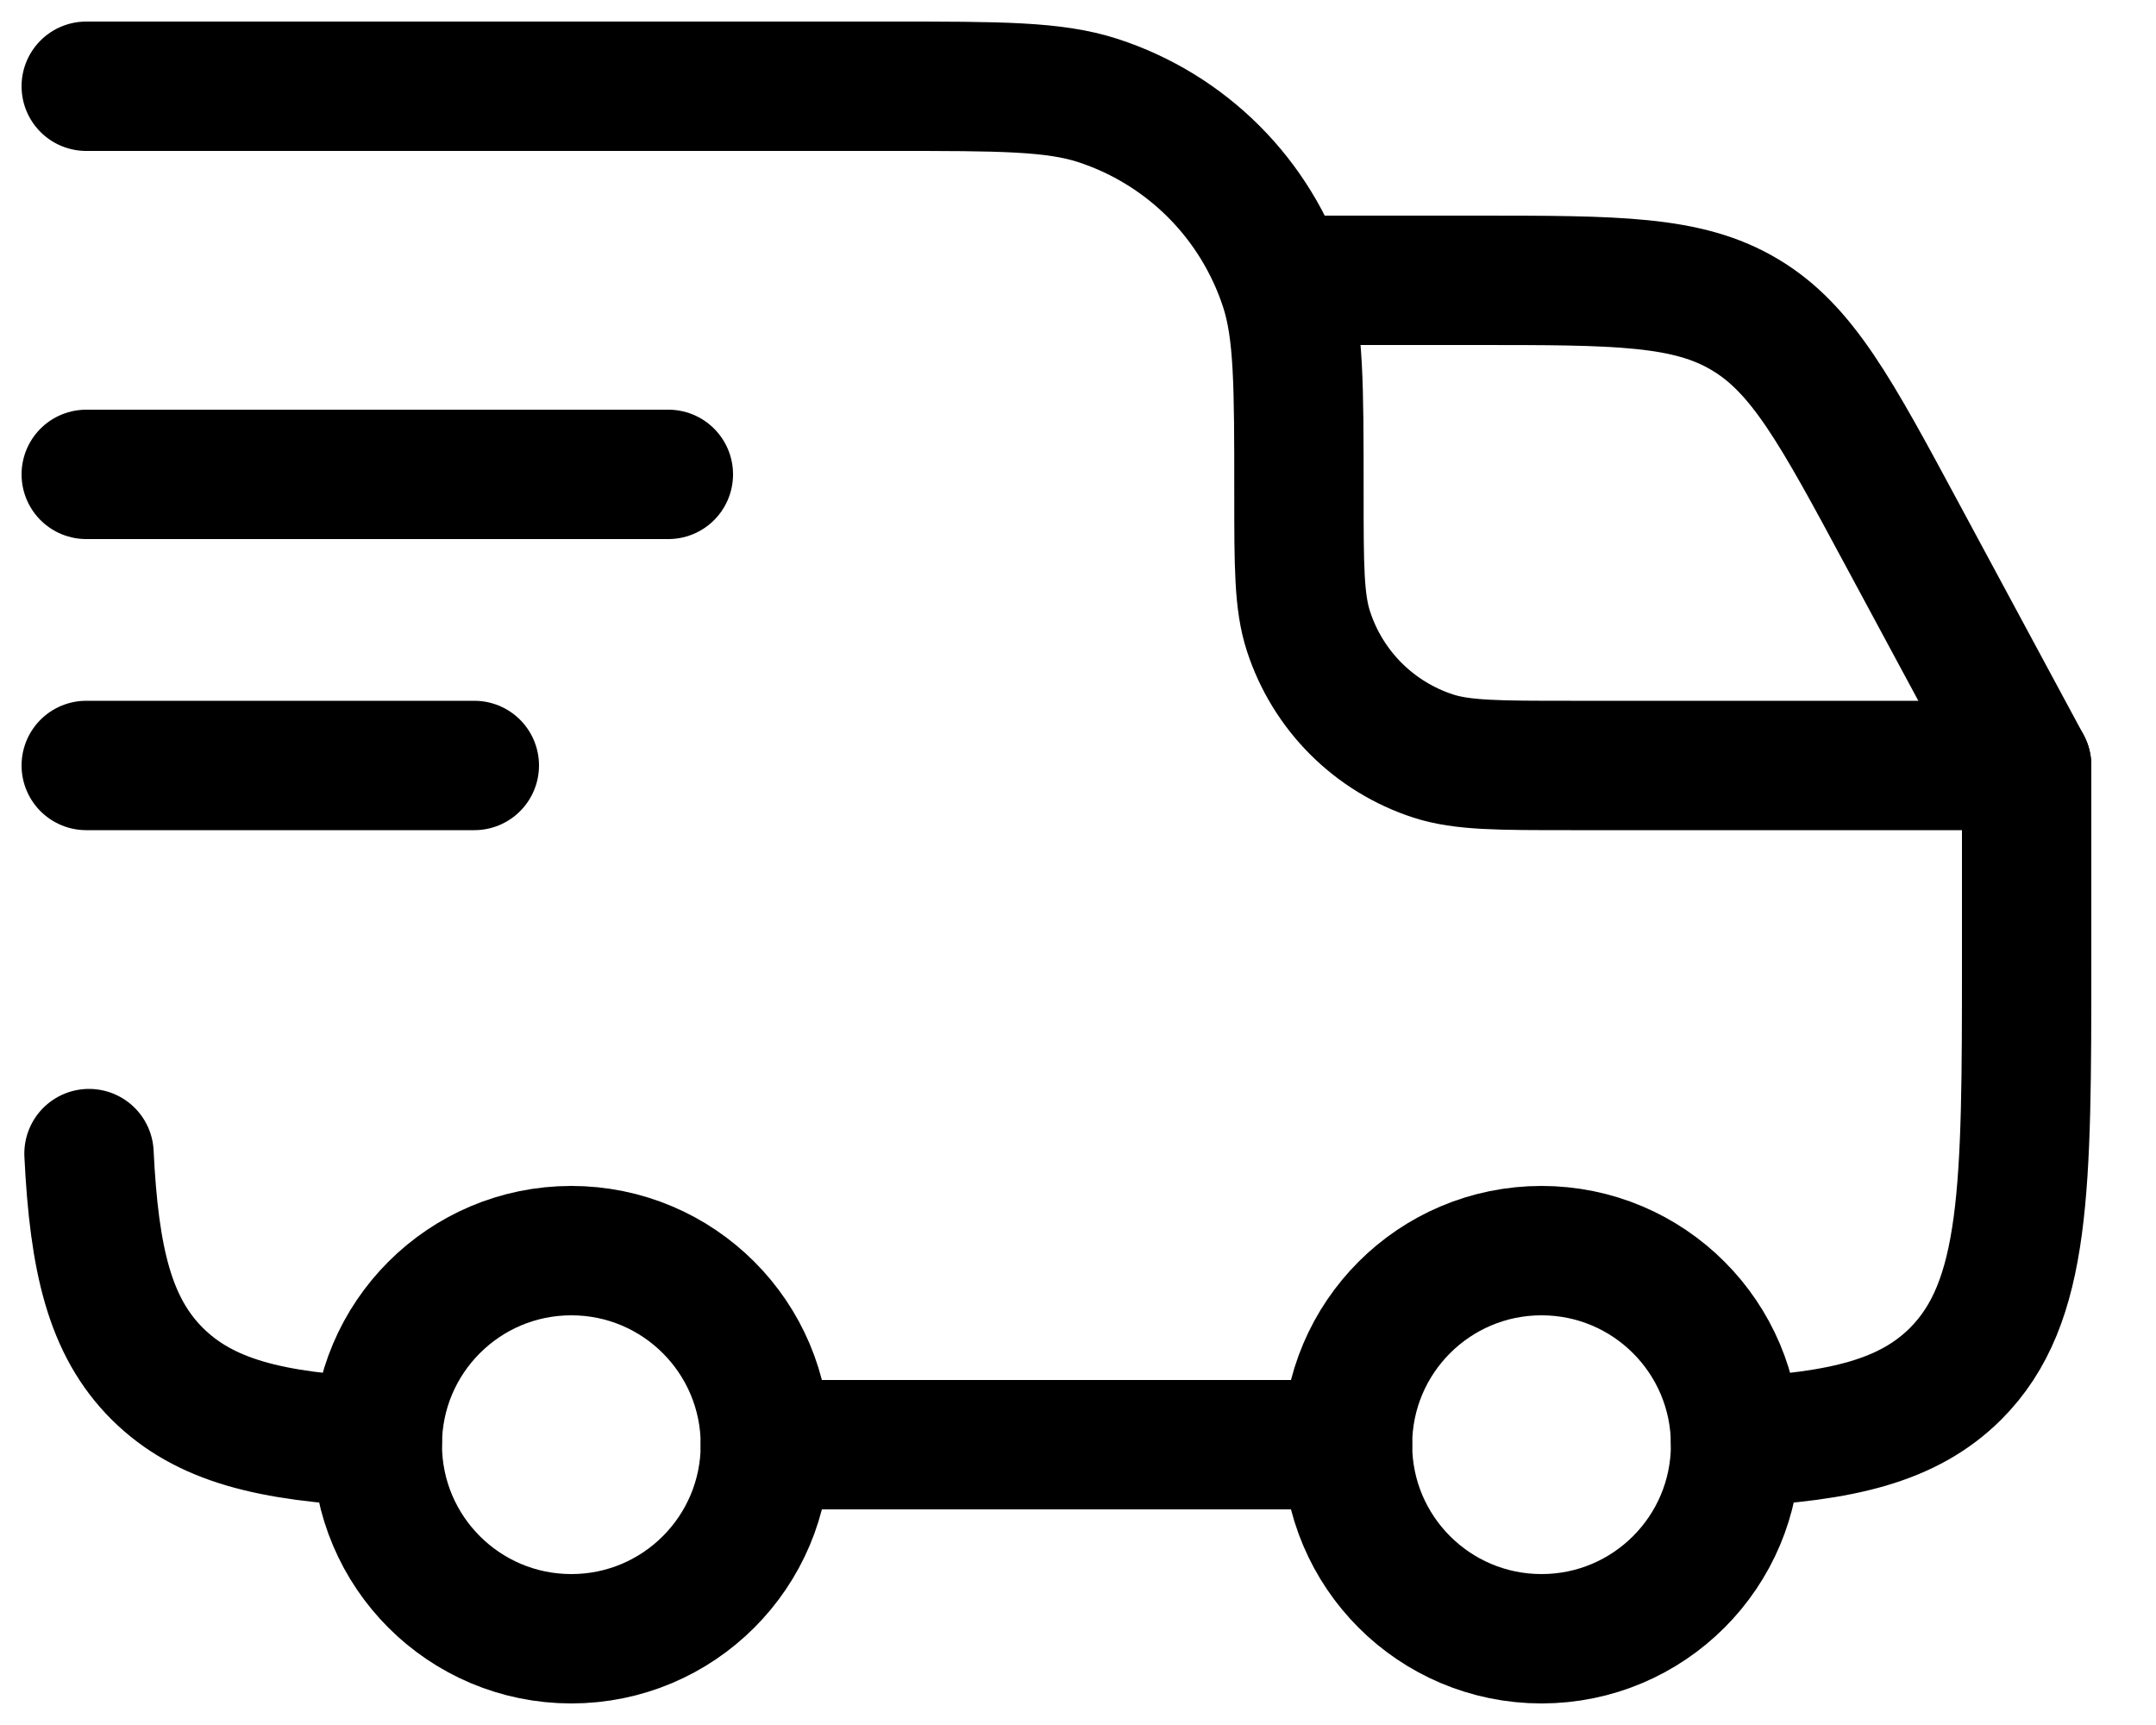 <svg width="25" height="20" viewBox="0 0 25 20" fill="none" xmlns="http://www.w3.org/2000/svg">
<path d="M17.875 19C19.118 19 20.125 17.993 20.125 16.75C20.125 15.507 19.118 14.5 17.875 14.5C16.632 14.5 15.625 15.507 15.625 16.75C15.625 17.993 16.632 19 17.875 19Z" stroke="black" stroke-width="1.5" stroke-linecap="round" stroke-linejoin="round"/>
<path d="M6.625 19C7.868 19 8.875 17.993 8.875 16.75C8.875 15.507 7.868 14.5 6.625 14.5C5.382 14.5 4.375 15.507 4.375 16.75C4.375 17.993 5.382 19 6.625 19Z" stroke="black" stroke-width="1.5" stroke-linecap="round" stroke-linejoin="round"/>
<path d="M4.375 16.718C3.141 16.658 2.373 16.474 1.823 15.927C1.274 15.379 1.092 14.609 1.032 13.375M8.875 16.75H15.625M20.125 16.718C21.359 16.658 22.128 16.474 22.677 15.927C23.5 15.102 23.5 13.777 23.5 11.125V8.875H18.212C17.374 8.875 16.956 8.875 16.617 8.765C16.28 8.655 15.973 8.467 15.722 8.216C15.471 7.965 15.283 7.658 15.173 7.32C15.062 6.982 15.062 6.563 15.062 5.725C15.062 4.468 15.062 3.841 14.897 3.332C14.732 2.826 14.45 2.365 14.074 1.989C13.697 1.612 13.237 1.33 12.73 1.165C12.222 1 11.594 1 10.338 1H1M1 5.5H7.75M1 8.875H5.5" stroke="black" stroke-width="1.5" stroke-linecap="round" stroke-linejoin="round"/>
<path d="M15.062 3.25H17.111C18.749 3.25 19.567 3.25 20.233 3.648C20.9 4.045 21.288 4.766 22.064 6.209L23.5 8.875" stroke="black" stroke-width="1.5" stroke-linecap="round" stroke-linejoin="round"/>
</svg>
